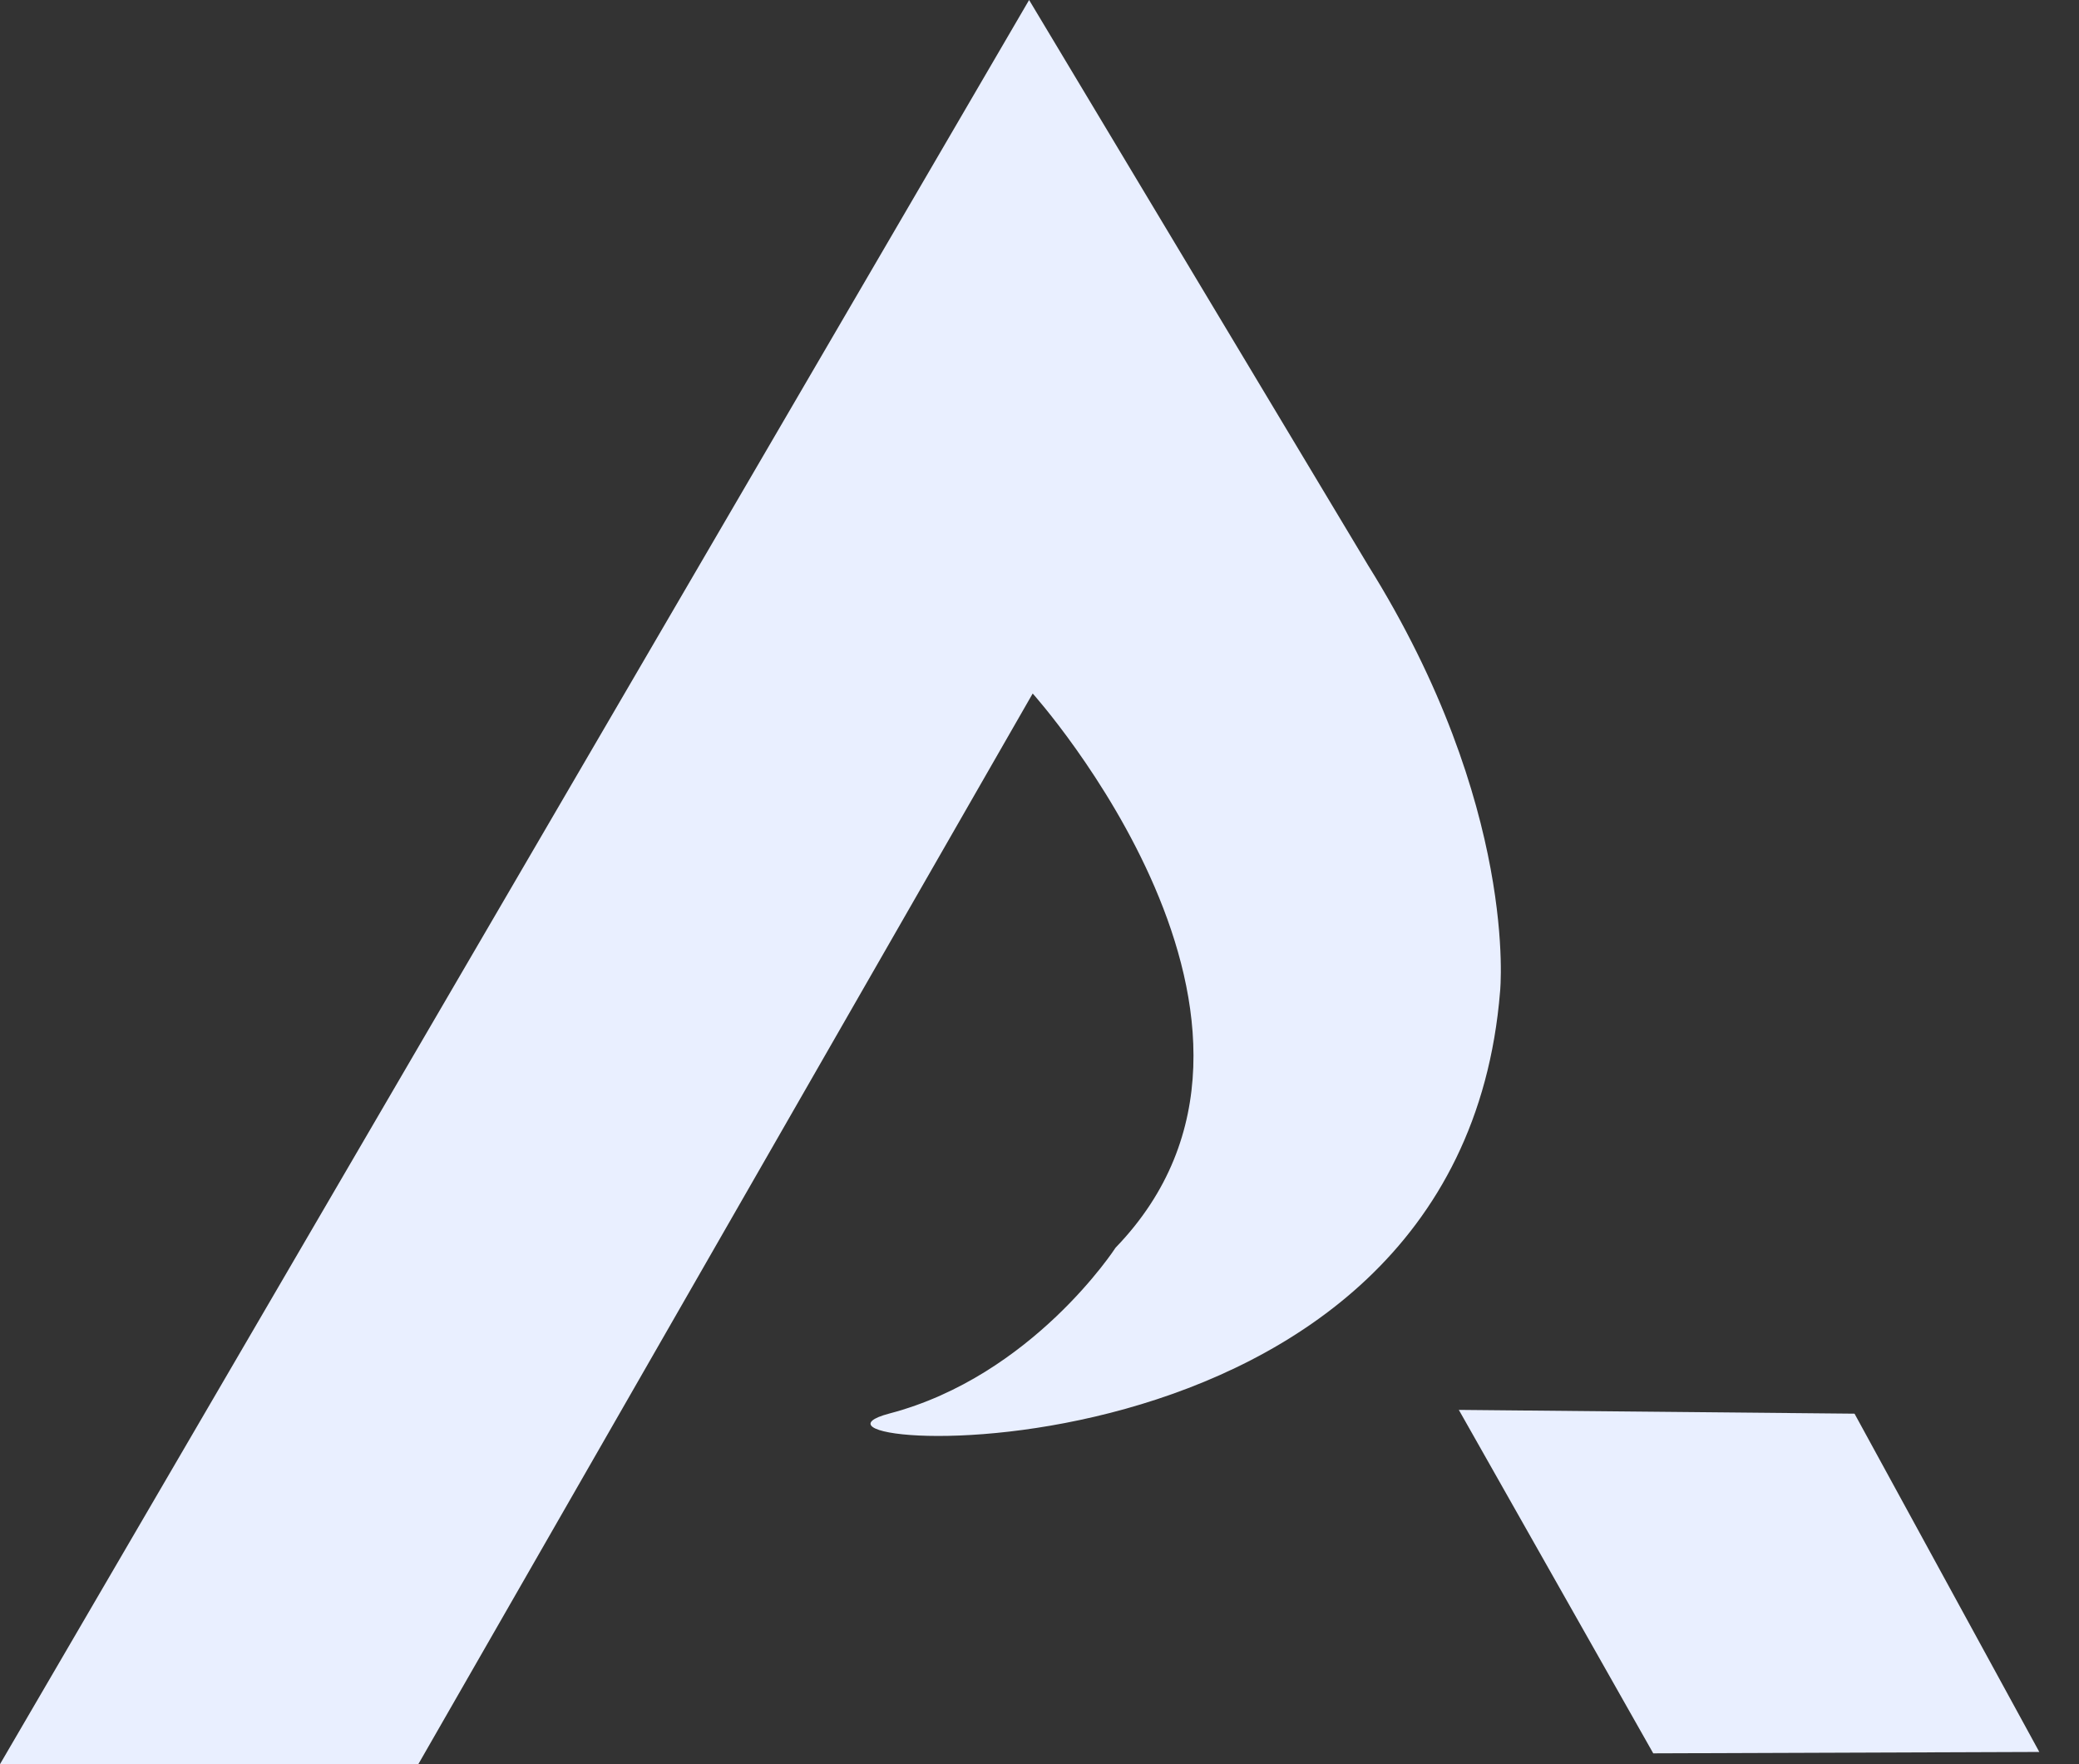 <svg width="33" height="28" viewBox="0 0 33 28" fill="none" xmlns="http://www.w3.org/2000/svg">
<rect x="0" y="0" width="33" height="28" fill="#333333" stroke="none"/>
<g id="Component 1">
<path id="Vector" d="M16.335 0L0 28H6.64L16.392 11.007C16.392 11.007 21.118 16.271 17.708 19.802C17.708 19.802 16.392 21.837 14.119 22.434C11.847 23.032 23.153 23.871 23.811 15.734C23.811 15.734 24.109 12.803 21.716 8.973L16.335 0Z" fill="#E9EFFF"/>
<path id="Vector_2" d="M23.156 22.377L29.437 22.437L32.37 27.806L26.242 27.828L23.156 22.377Z" fill="#E9EFFF"/>
</g>
</svg>
